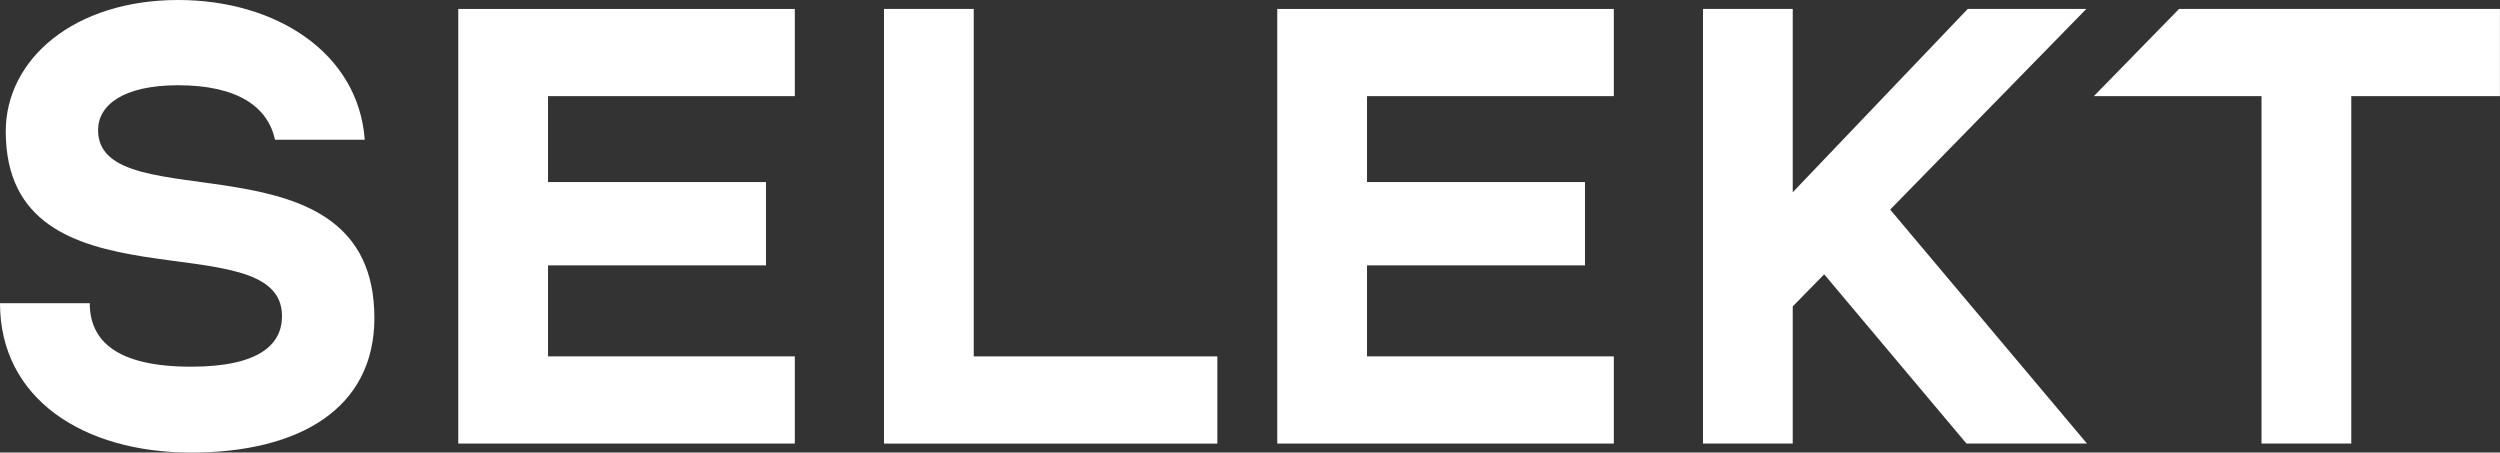<?xml version="1.0" encoding="UTF-8"?>
<svg id="Layer_2" data-name="Layer 2" xmlns="http://www.w3.org/2000/svg" viewBox="0 0 477.72 86.48">
  <rect x="0" y="0" width="477.72" height="86.48" fill="#333333" stroke="none"/>
  <defs>
    <style>
      .cls-1 {
        fill: #fff;
        stroke-width: 0px;
      }
    </style>
  </defs>
  <g id="Layer_1-2" data-name="Layer 1">
    <g>
      <path class="cls-1" d="M0,57.94h17.15c0,7.1,5.02,12.13,19.35,12.13,13.11,0,17.39-4.29,17.39-9.68,0-18.5-52.79,0-52.79-35.28C1.1,11.27,14.21,0,34.05,0c18.62,0,34.42,10.04,35.65,26.7h-17.15c-1.35-6.25-7.1-10.41-18.5-10.41-10.53,0-15.31,3.8-15.31,8.58,0,17.64,52.8-.49,52.8,35.89,0,17.39-14.45,25.72-35.03,25.72S0,76.19,0,57.94Z"/>
      <path class="cls-1" d="M104.72,18.37v16.42h41.65v15.92h-41.65v17.39h47.16v16.66h-64.31V1.71h64.31v16.66h-47.16Z"/>
      <path class="cls-1" d="M232.62,68.11v16.66h-63.7V1.71h17.15v66.39h46.55Z"/>
      <path class="cls-1" d="M261.22,18.37v16.42h41.65v15.92h-41.65v17.39h47.16v16.66h-64.31V1.71h64.31v16.66h-47.16Z"/>
      <path class="cls-1" d="M348.57,52.43l-6,6.12v26.21h-17.15V1.71h17.15v35.03L376.01,1.71h22.66l-37.48,38.34,37.61,44.71h-23.03l-27.19-32.34Z"/>
      <path class="cls-1" d="M477.72,18.37h-28.42v66.39h-17.15V18.37h-32.04l16.28-16.66h61.32v16.66Z"/>
    </g>
  </g>
</svg>